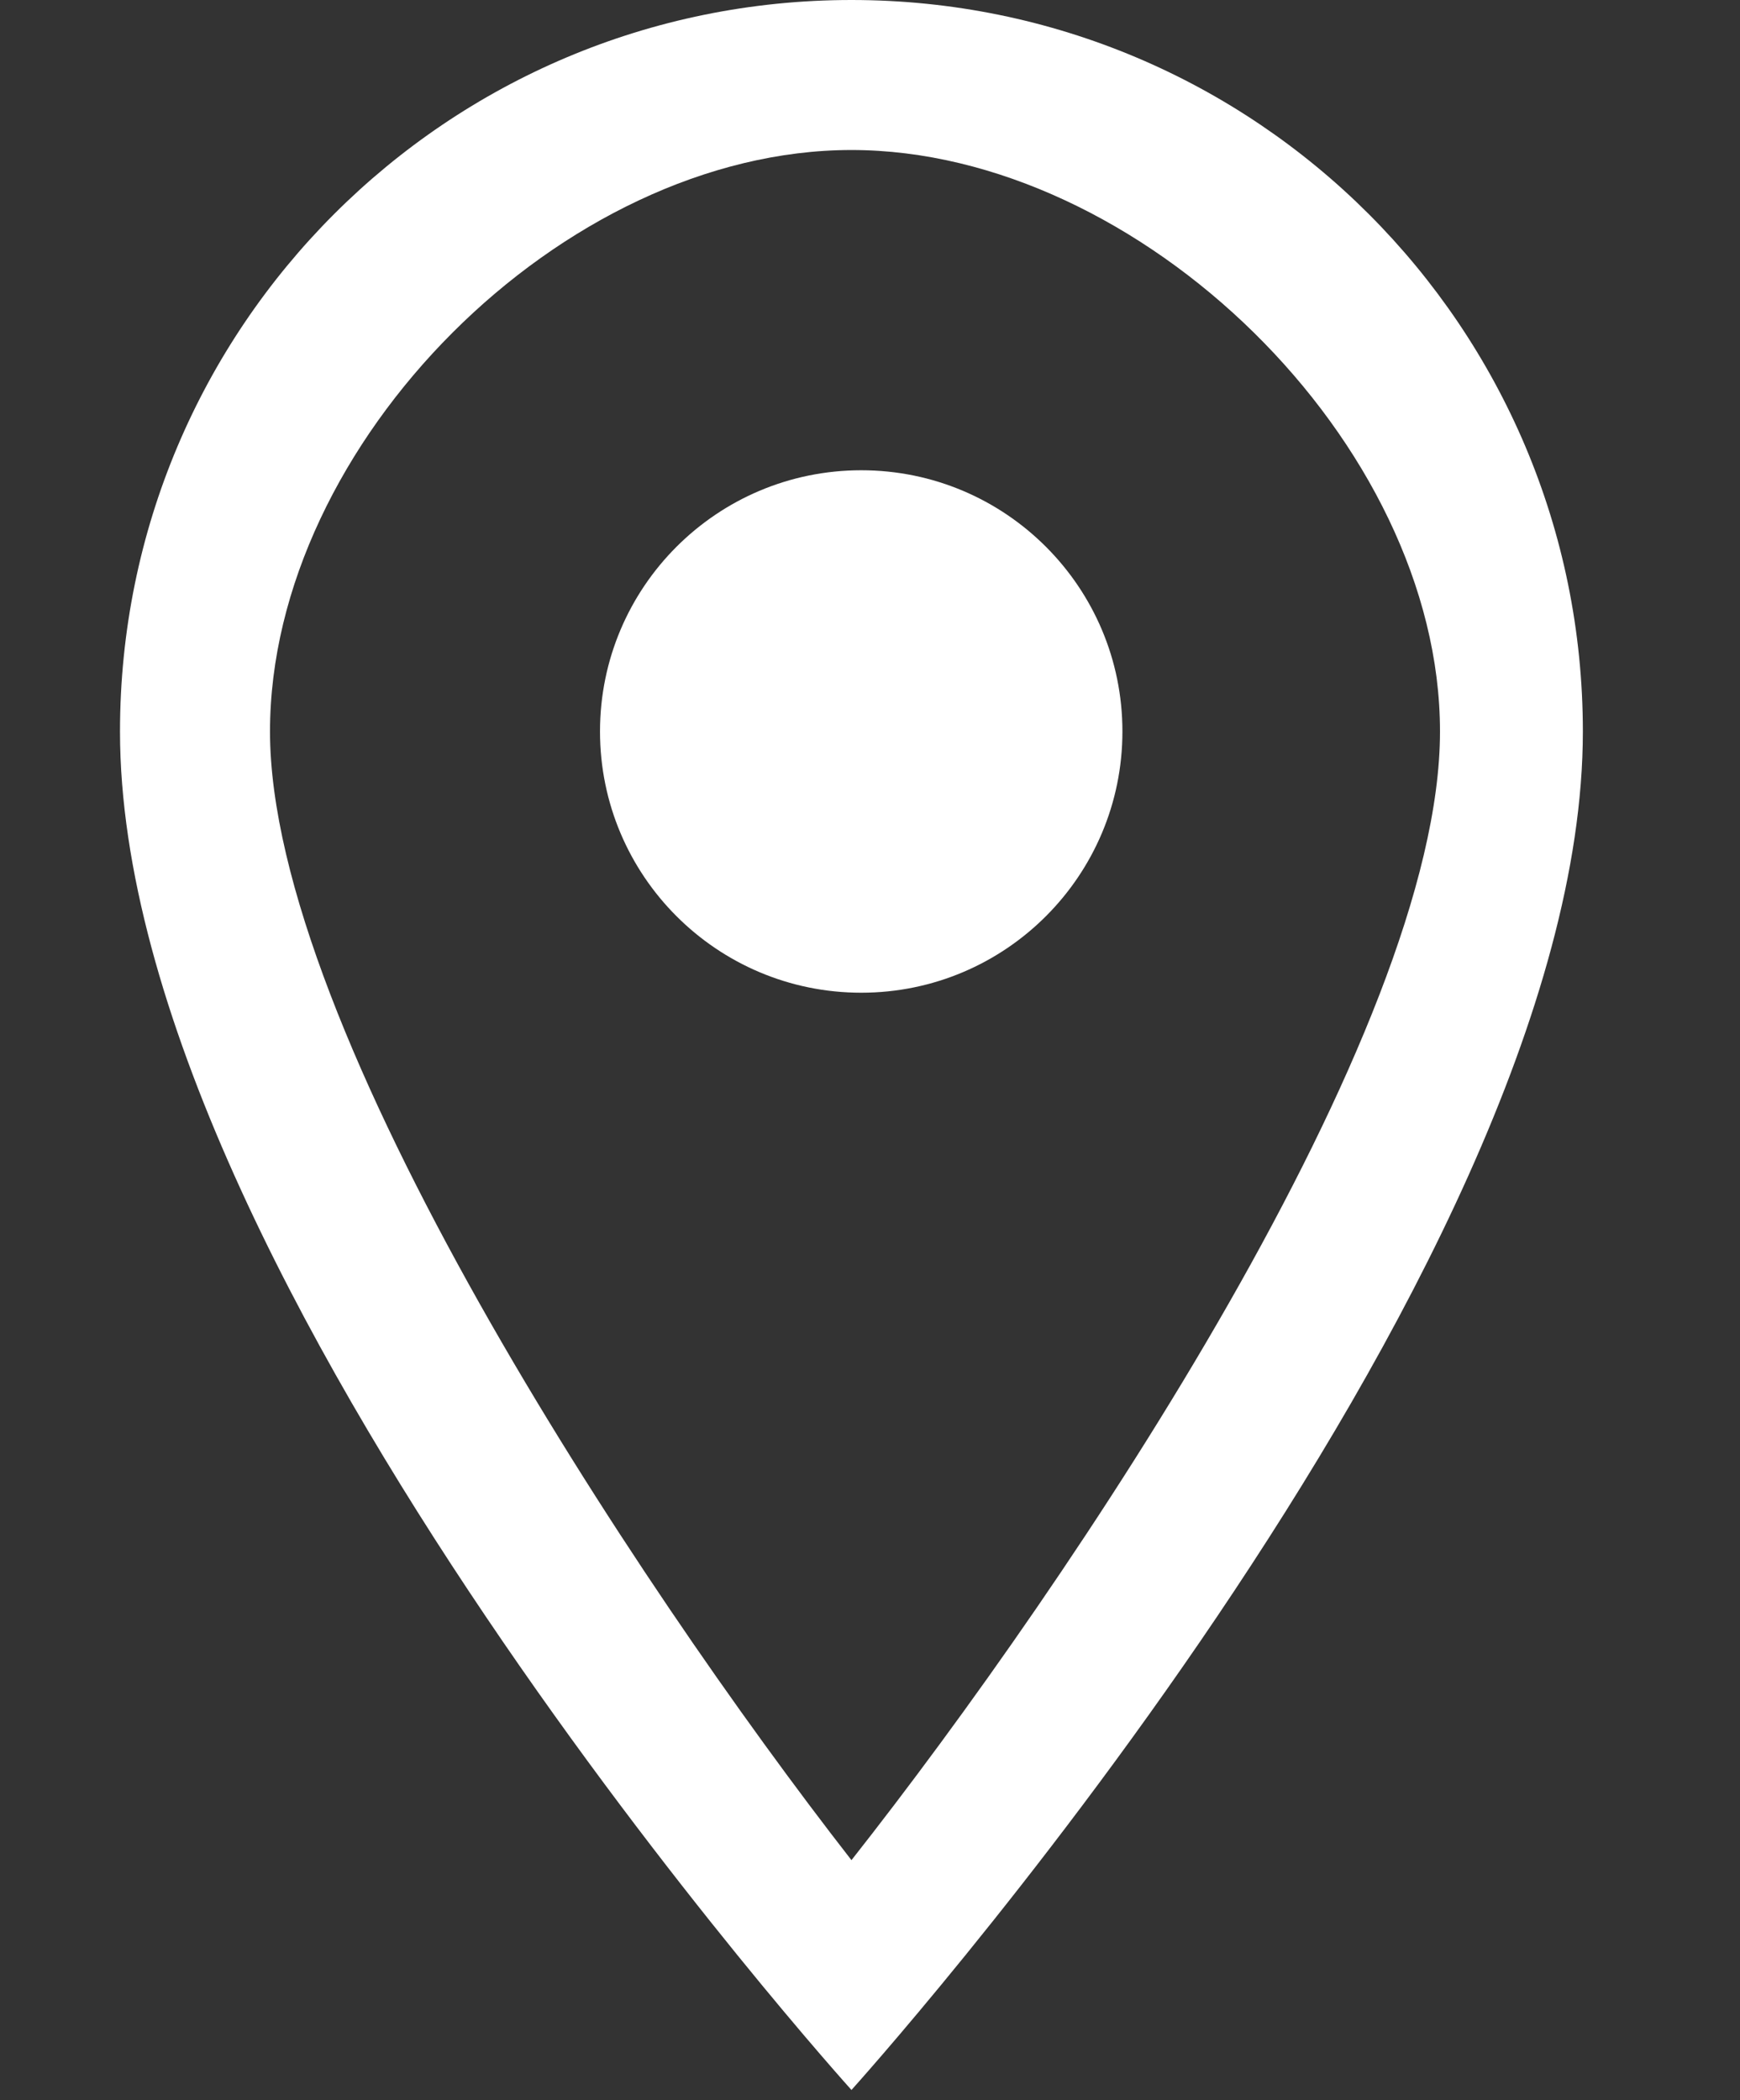 <svg width="29" height="35" viewBox="0 0 29 35" fill="none" xmlns="http://www.w3.org/2000/svg">
<rect x="0" y="0" width="29" height="35" fill="#333333" stroke="none"/>
<path d="M14.191 0C7.451 0 2 5.451 2 12.191C2 21.333 14.191 34.83 14.191 34.83C14.191 34.83 26.381 21.333 26.381 12.191C26.381 5.451 20.93 0 14.191 0ZM4.5 12.191C4.5 7.384 9.384 2.5 14.191 2.5C18.997 2.5 24 7.384 24 12.191C24 17.206 17.883 26.315 14.191 31C10.568 26.35 4.5 17.154 4.5 12.191Z" fill="white"/>
<path d="M14.354 16.544C16.758 16.544 18.707 14.595 18.707 12.19C18.707 9.786 16.758 7.837 14.354 7.837C11.949 7.837 10 9.786 10 12.19C10 14.595 11.949 16.544 14.354 16.544Z" fill="white"/>
</svg>
